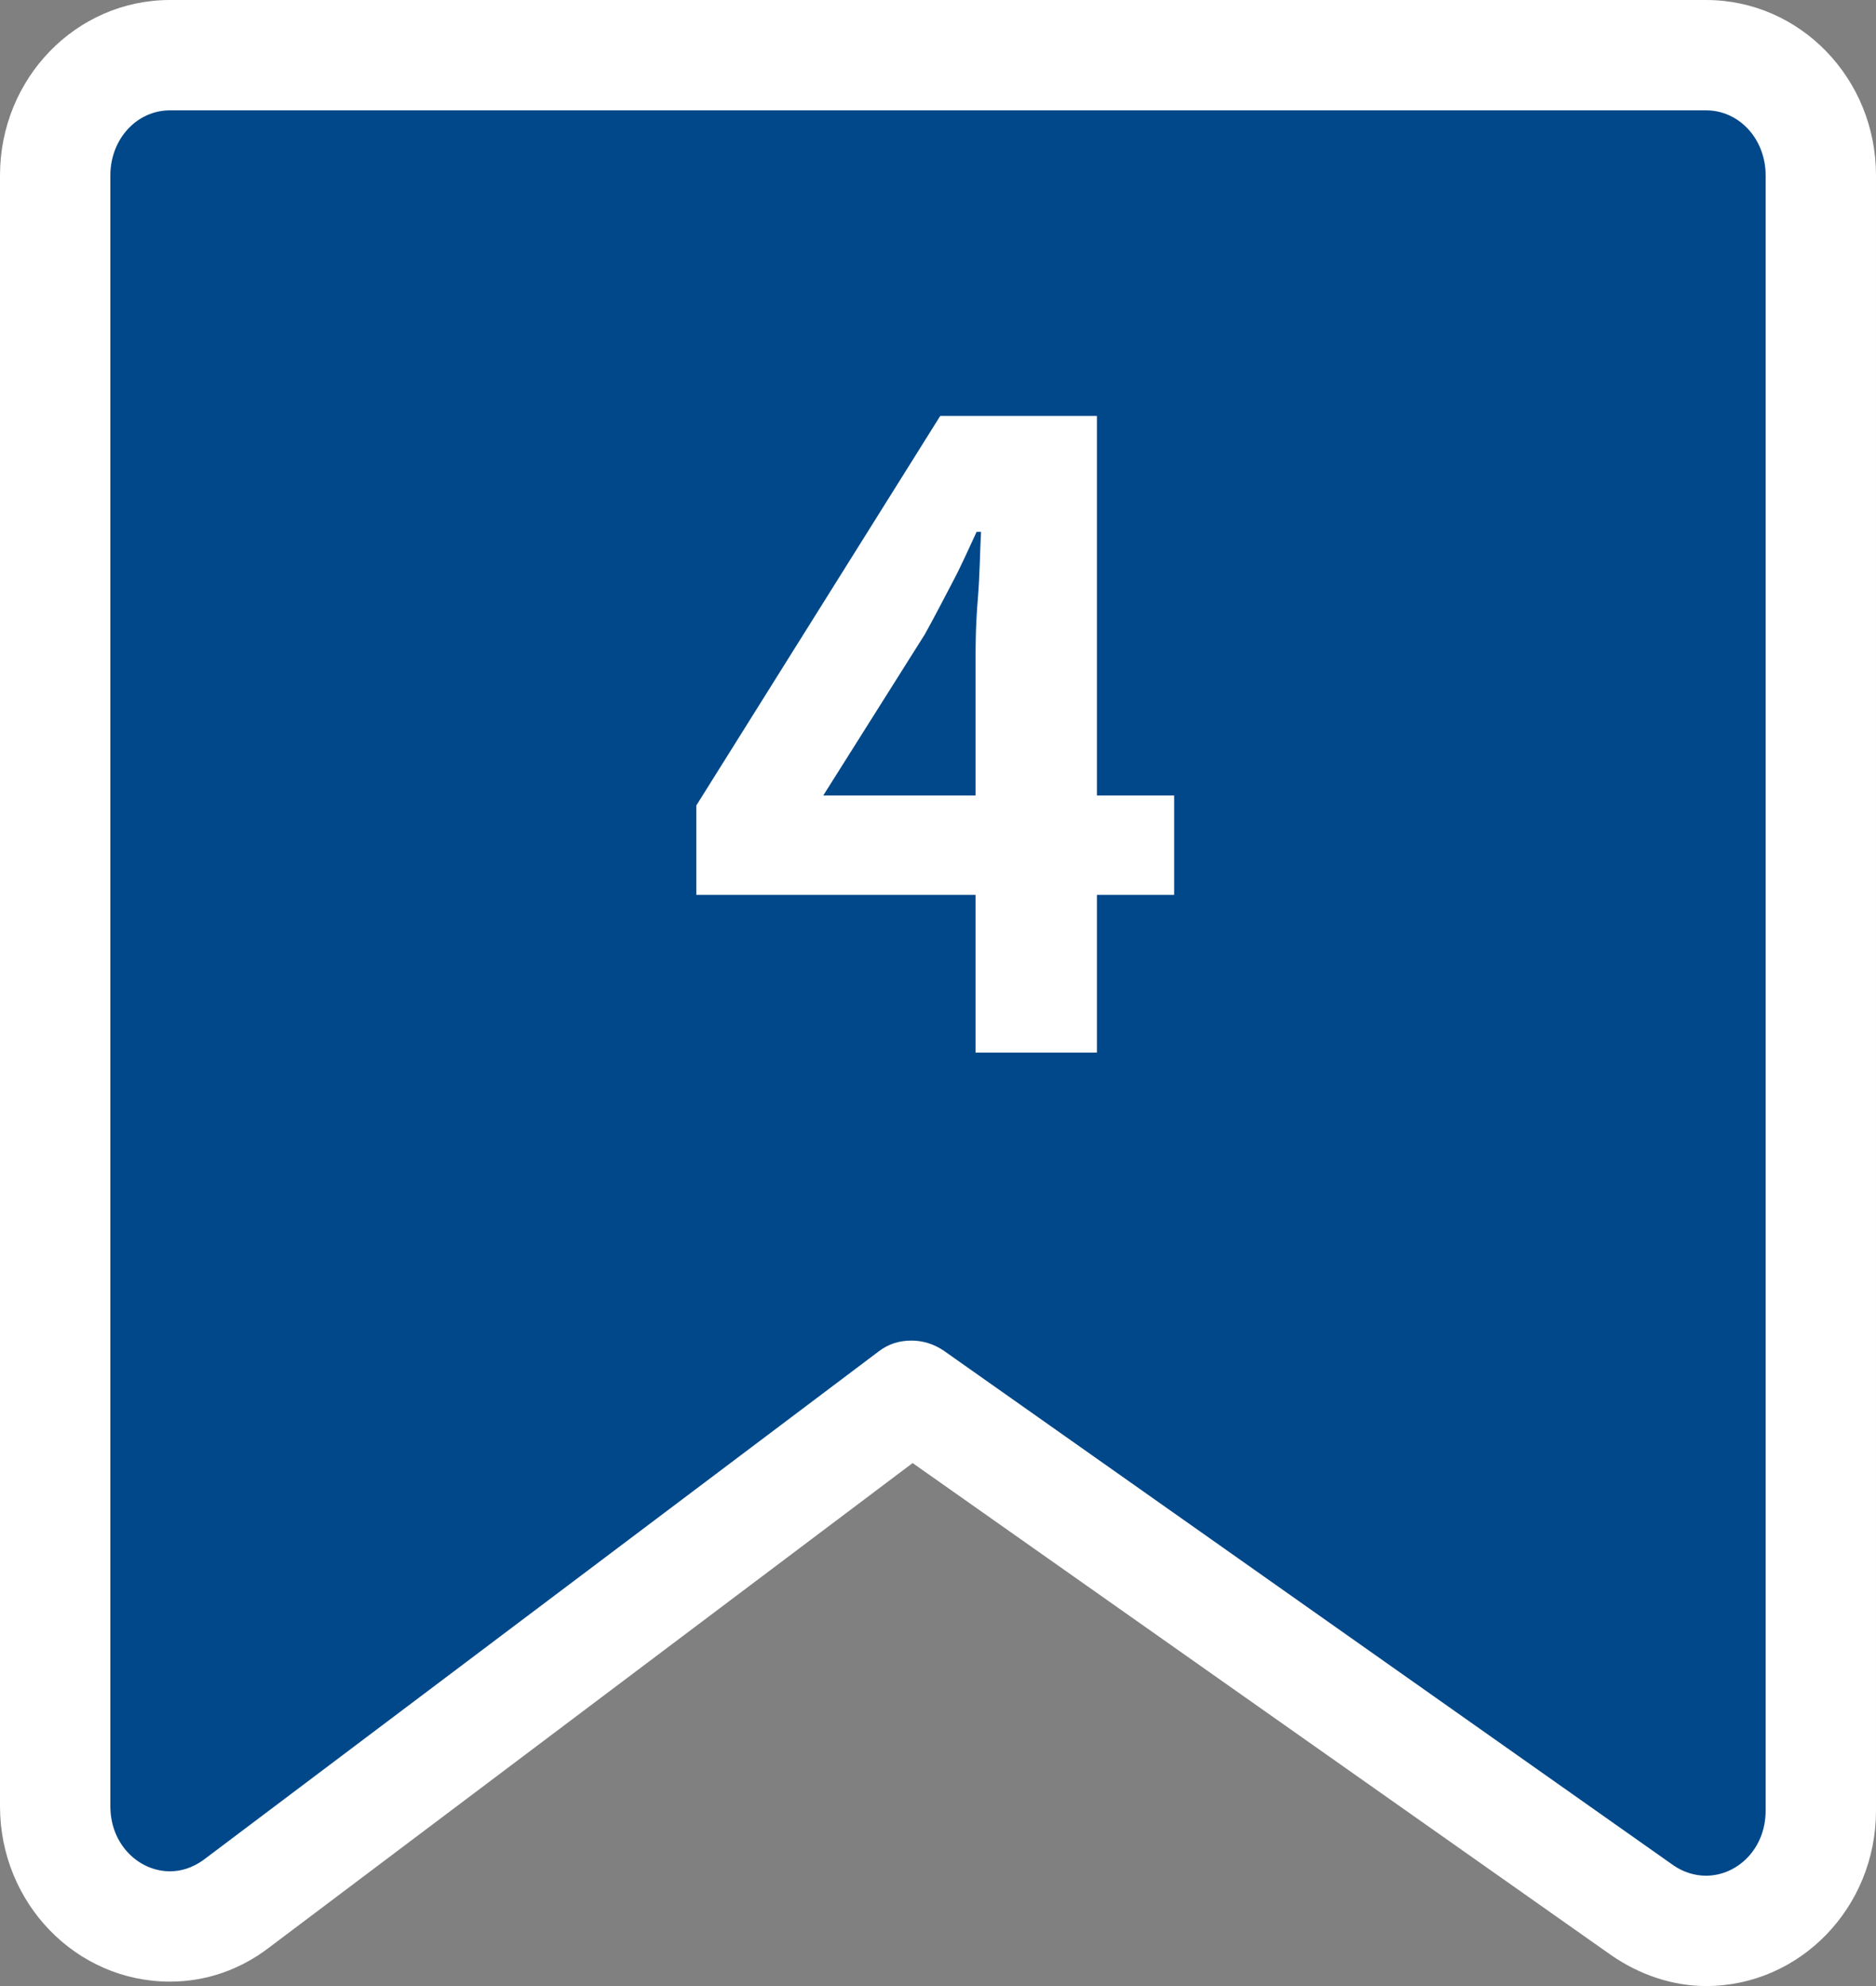 <?xml version="1.0" encoding="UTF-8"?>
<svg id="_レイヤー_2" data-name="レイヤー_2" xmlns="http://www.w3.org/2000/svg" viewBox="0 0 17 18">
  <rect x="0" y="0" width="17" height="18" fill="#808080" stroke="none"/>
  <defs>
    <style>
      .cls-1 {
        fill: #004889;
      }

      .cls-2 {
        fill: #fff;
      }
    </style>
  </defs>
  <g id="_データ" data-name="データ">
    <g>
      <g>
        <path class="cls-1" d="M15.46,17.5c-.21,0-.4-.06-.58-.19l-6.62-4.67-6.12,4.61c-.18.13-.39.2-.6.2-.27,0-.54-.12-.73-.32-.2-.2-.3-.48-.3-.77V1.59C.5.99.96.5,1.54.5h13.93c.57,0,1.04.49,1.04,1.09v14.82c0,.6-.47,1.09-1.04,1.09Z"/>
        <path class="cls-2" d="M15.46,1c.3,0,.54.26.54.59v14.82c0,.35-.26.59-.54.59-.1,0-.2-.03-.29-.09l-6.62-4.67c-.09-.06-.19-.09-.29-.09-.11,0-.21.03-.3.1l-6.12,4.61c-.1.07-.2.1-.3.1-.28,0-.54-.24-.54-.59V1.59c0-.33.24-.59.54-.59h13.93M15.46,0H1.54C.69,0,0,.71,0,1.59v14.78c0,.88.69,1.59,1.54,1.59.33,0,.64-.11.9-.31l5.83-4.39,6.33,4.46c.26.18.56.28.86.28.85,0,1.54-.71,1.54-1.59V1.59c0-.88-.69-1.59-1.54-1.59h0Z"/>
      </g>
      <path class="cls-2" d="M8.84,9.54v-3.48c0-.18,0-.38.02-.62s.02-.45.03-.62h-.04c-.07.15-.14.31-.22.46-.08.15-.16.31-.25.47l-.92,1.46h3.18v.9h-4.33v-.81l2.21-3.53h1.42v5.77h-1.1Z"/>
    </g>
  </g>
</svg>